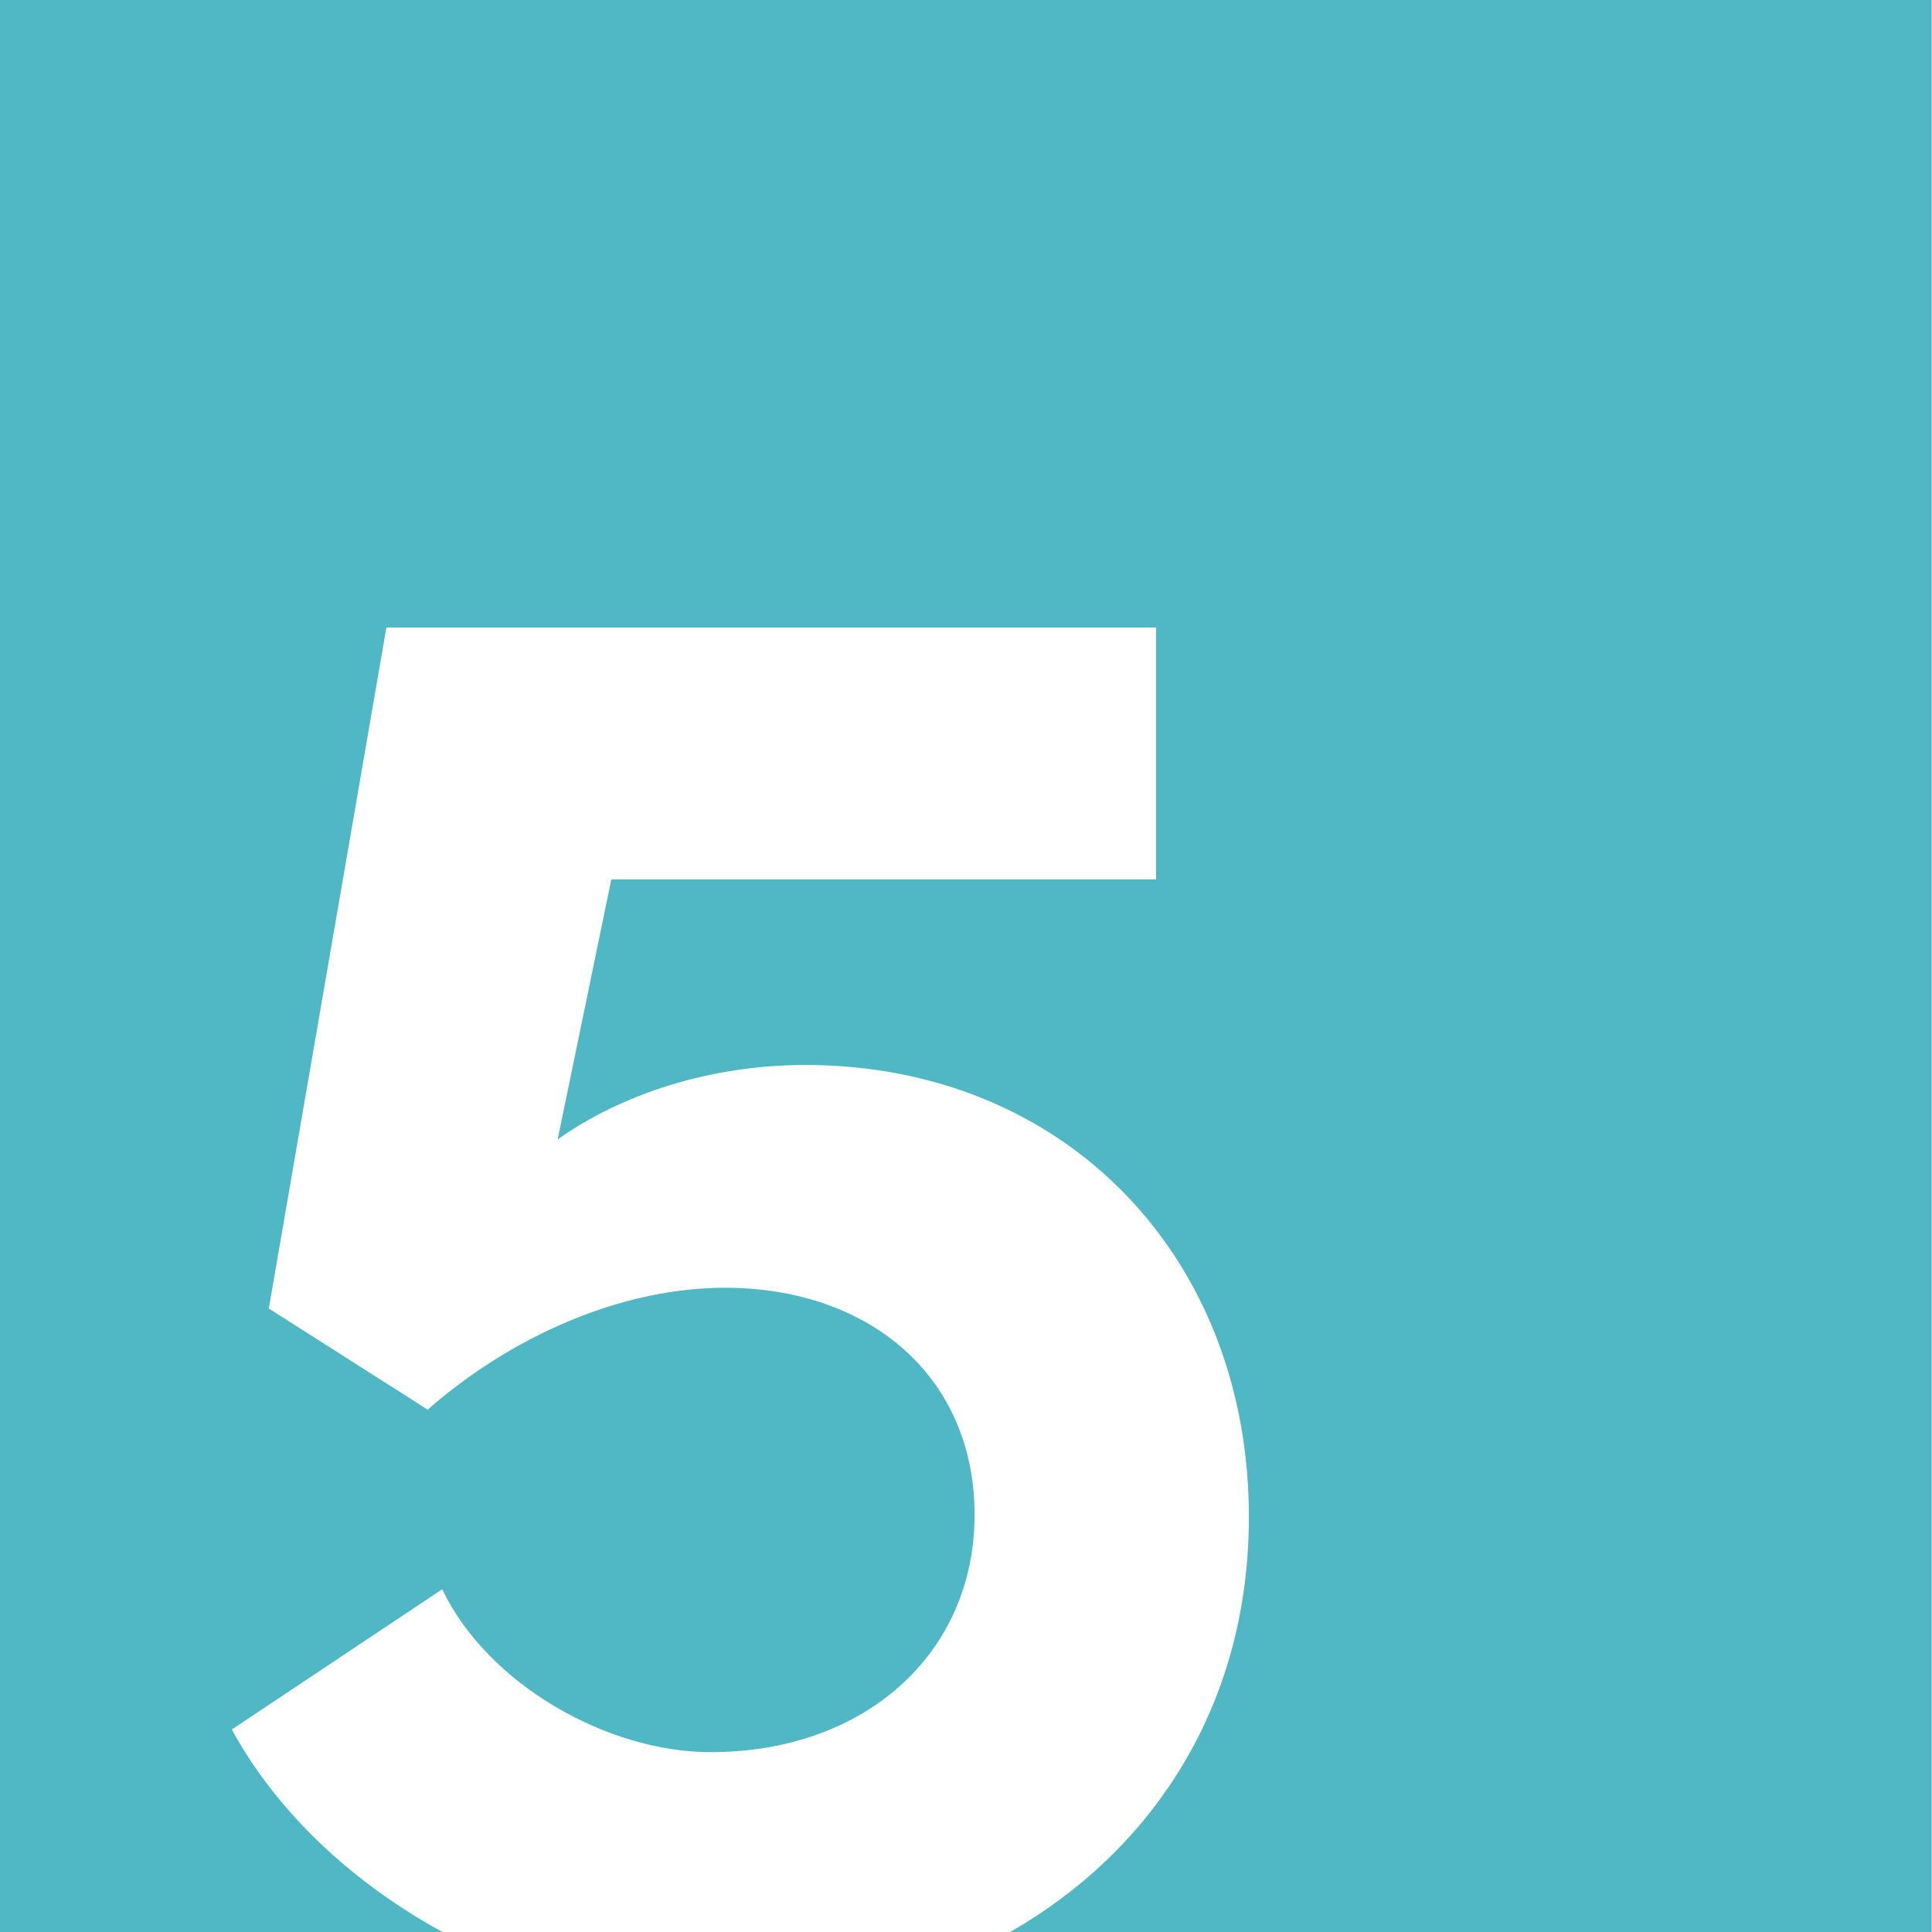 <svg xmlns="http://www.w3.org/2000/svg" id="b" viewBox="0 0 81 81"><defs><style>.d{fill:#50b7c5;}</style></defs><g id="c"><path class="d" d="m0,0v81h18.55c-3.75-2.05-6.93-5-8.83-8.49l8.82-5.88c1.9,3.98,6.92,6.83,11.25,6.83,6.49,0,11.07-4.15,11.07-9.95s-4.41-9.52-10.47-9.52c-4.41,0-9,2.08-12.46,5.11l-6.66-4.24,4.93-28.55h32.27v10.56h-22.84l-2.25,10.9c2.68-1.9,6.4-3.12,10.38-3.12,10.9,0,18.6,8.05,18.6,18.95,0,7.94-4.07,14-10.01,17.4h38.64V0H0Z"></path></g></svg>